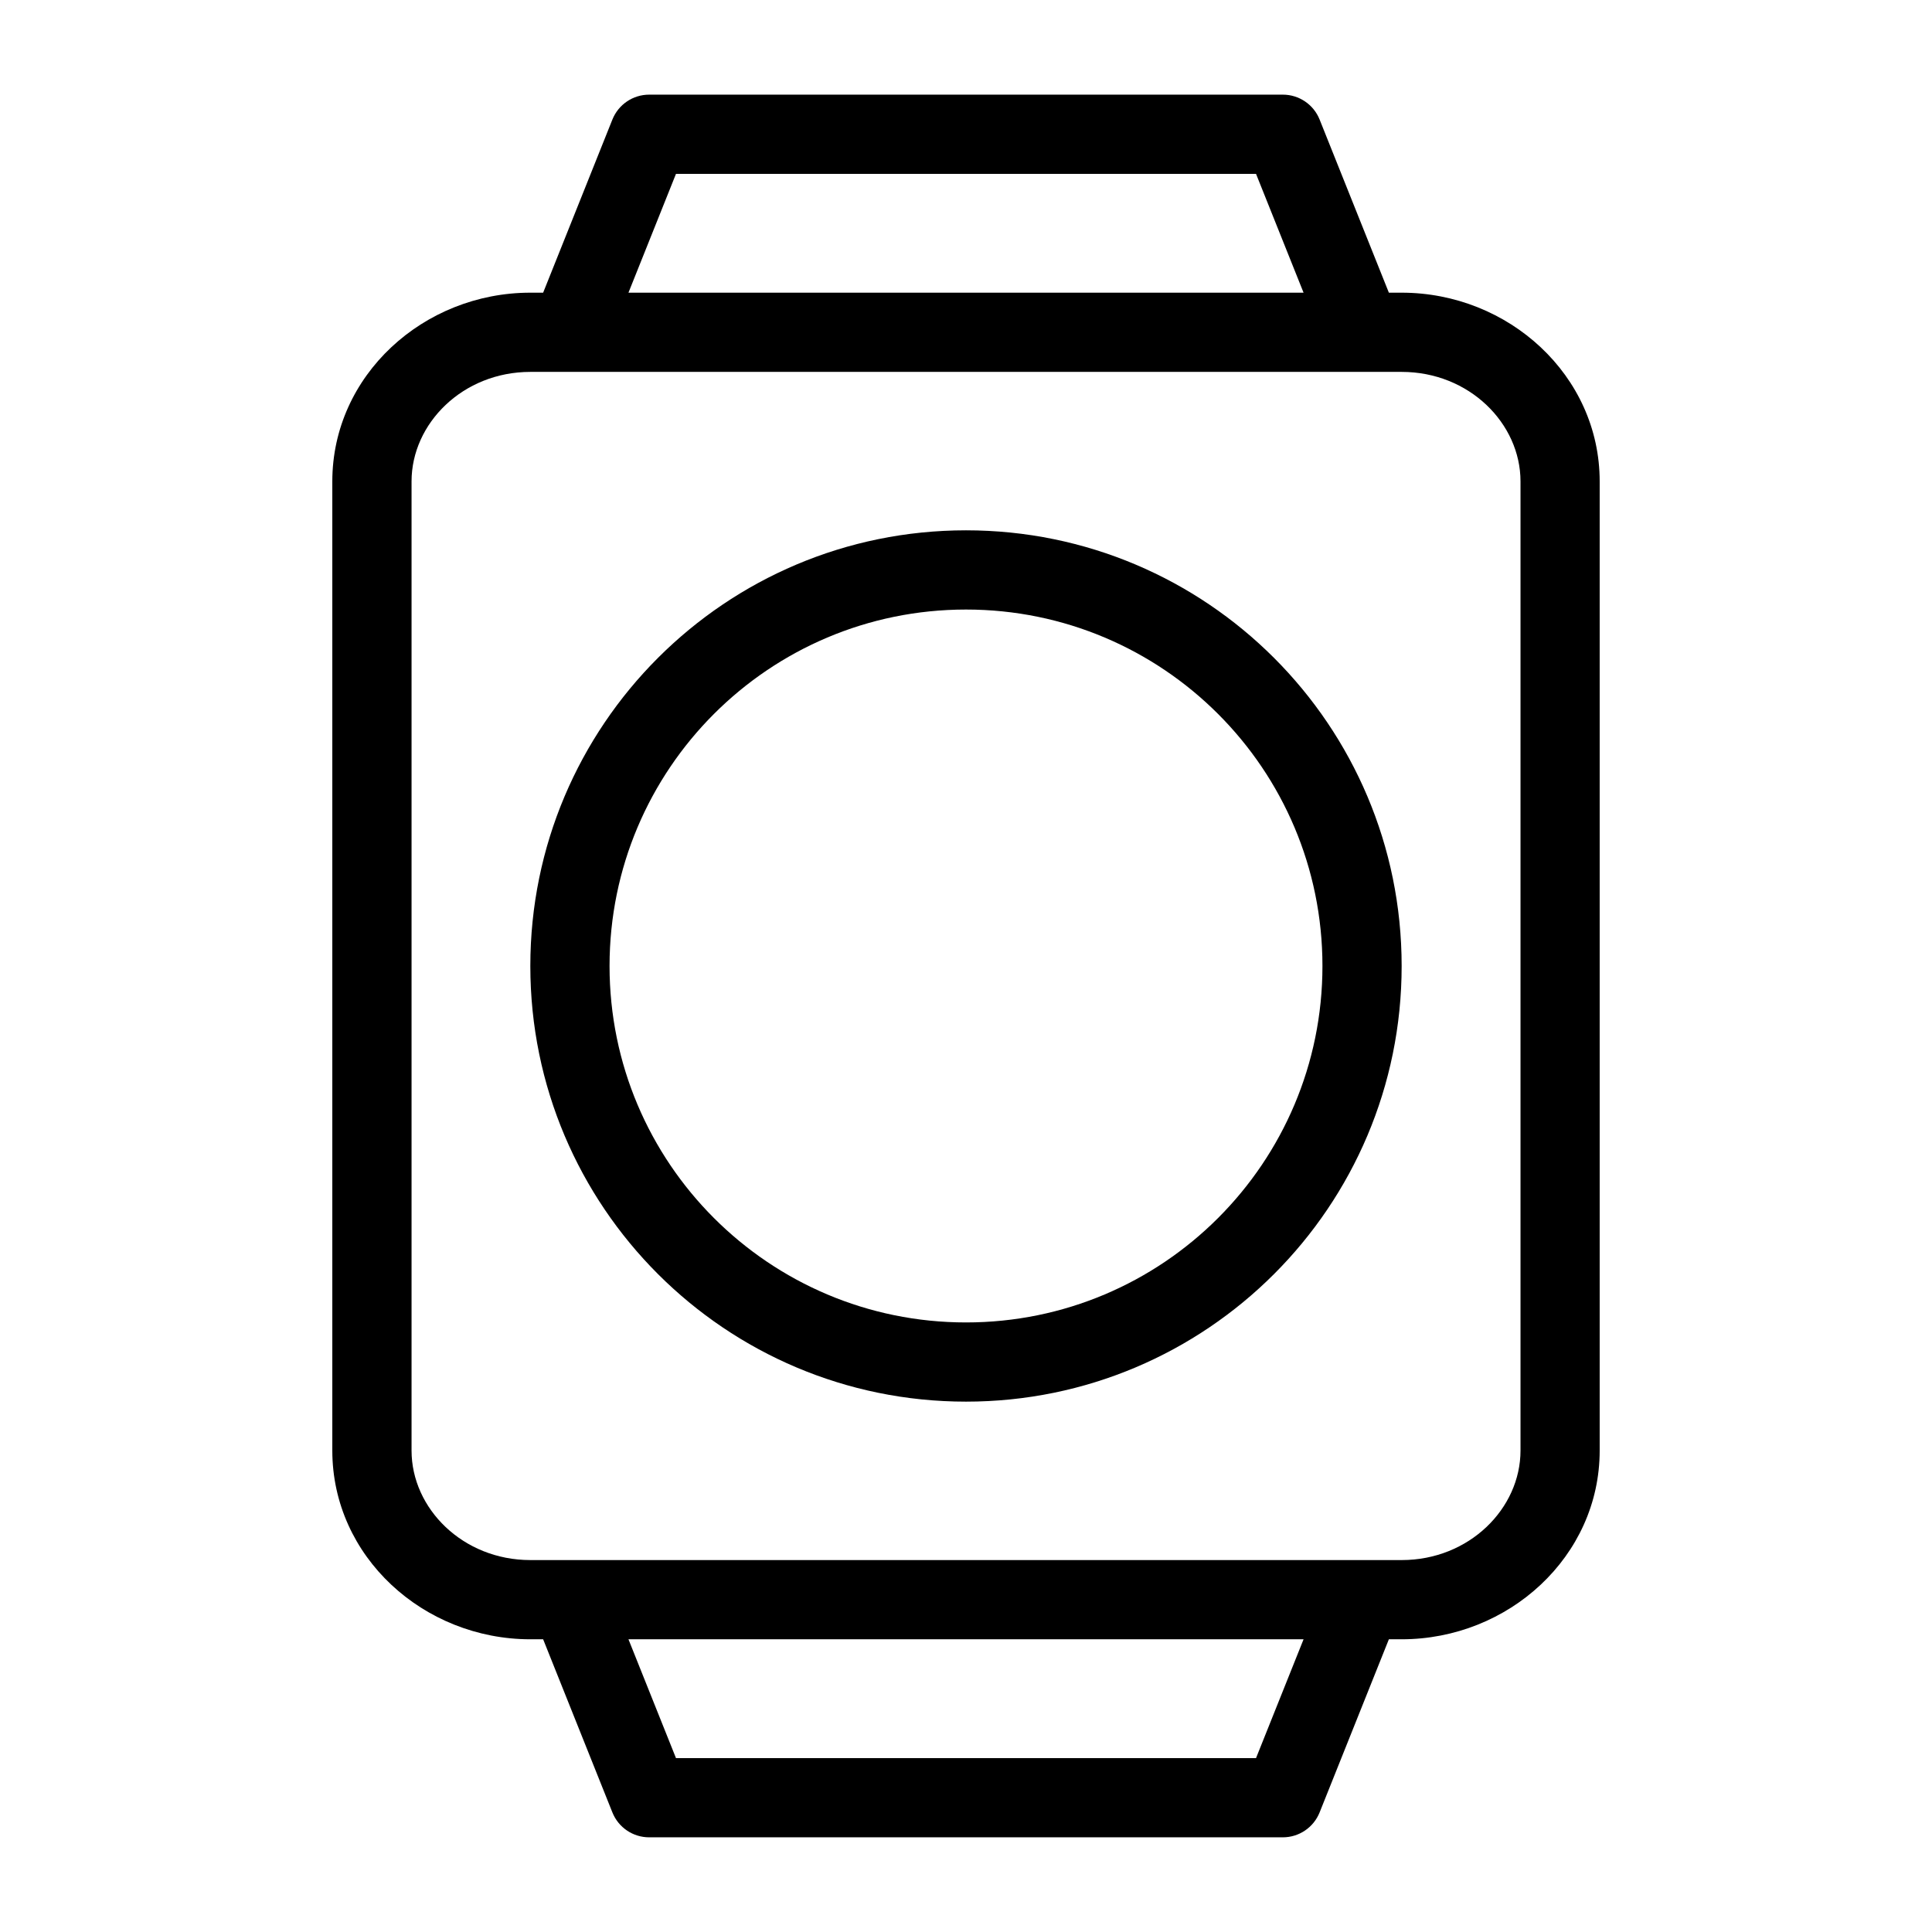 <?xml version="1.0" encoding="UTF-8"?>
<!-- Uploaded to: ICON Repo, www.iconrepo.com, Generator: ICON Repo Mixer Tools -->
<svg fill="#000000" width="800px" height="800px" version="1.1" viewBox="144 144 512 512" xmlns="http://www.w3.org/2000/svg">
 <path d="m306.29 175.68c1.594-3.984 5.453-6.598 9.746-6.598h167.93c4.293 0 8.152 2.613 9.746 6.598l18.355 45.883h3.387c28.281 0 52.48 21.891 52.48 50.012v256.84c0 28.121-24.199 50.012-52.48 50.012h-3.387l-18.355 45.883c-1.594 3.984-5.453 6.598-9.746 6.598h-167.93c-4.293 0-8.152-2.613-9.746-6.598l-18.352-45.883h-3.391c-28.281 0-52.48-21.891-52.48-50.012v-256.84c0-28.121 24.199-50.012 52.48-50.012h3.391zm-11.492 66.875c0.16 0.004 0.324 0.004 0.484 0h209.45c0.16 0.004 0.32 0.004 0.48 0h10.25c17.902 0 31.488 13.672 31.488 29.02v256.84c0 15.348-13.586 29.02-31.488 29.02h-10.25c-0.16-0.004-0.32-0.004-0.484 0h-209.44c-0.16-0.004-0.324-0.004-0.484 0h-10.25c-17.902 0-31.488-13.672-31.488-29.02v-256.84c0-15.348 13.586-29.02 31.488-29.02zm15.75 335.87 12.594 31.488h153.72l12.598-31.488zm178.91-356.86h-178.91l12.594-31.488h153.72zm-89.457 83.969c-52.172 0-94.465 42.293-94.465 94.465s42.293 94.461 94.465 94.461 94.461-42.289 94.461-94.461-42.289-94.465-94.461-94.465zm-115.46 94.465c0-63.766 51.691-115.46 115.46-115.46s115.45 51.691 115.45 115.46-51.688 115.45-115.45 115.45-115.46-51.688-115.46-115.45z" fill-rule="evenodd"/>
</svg>